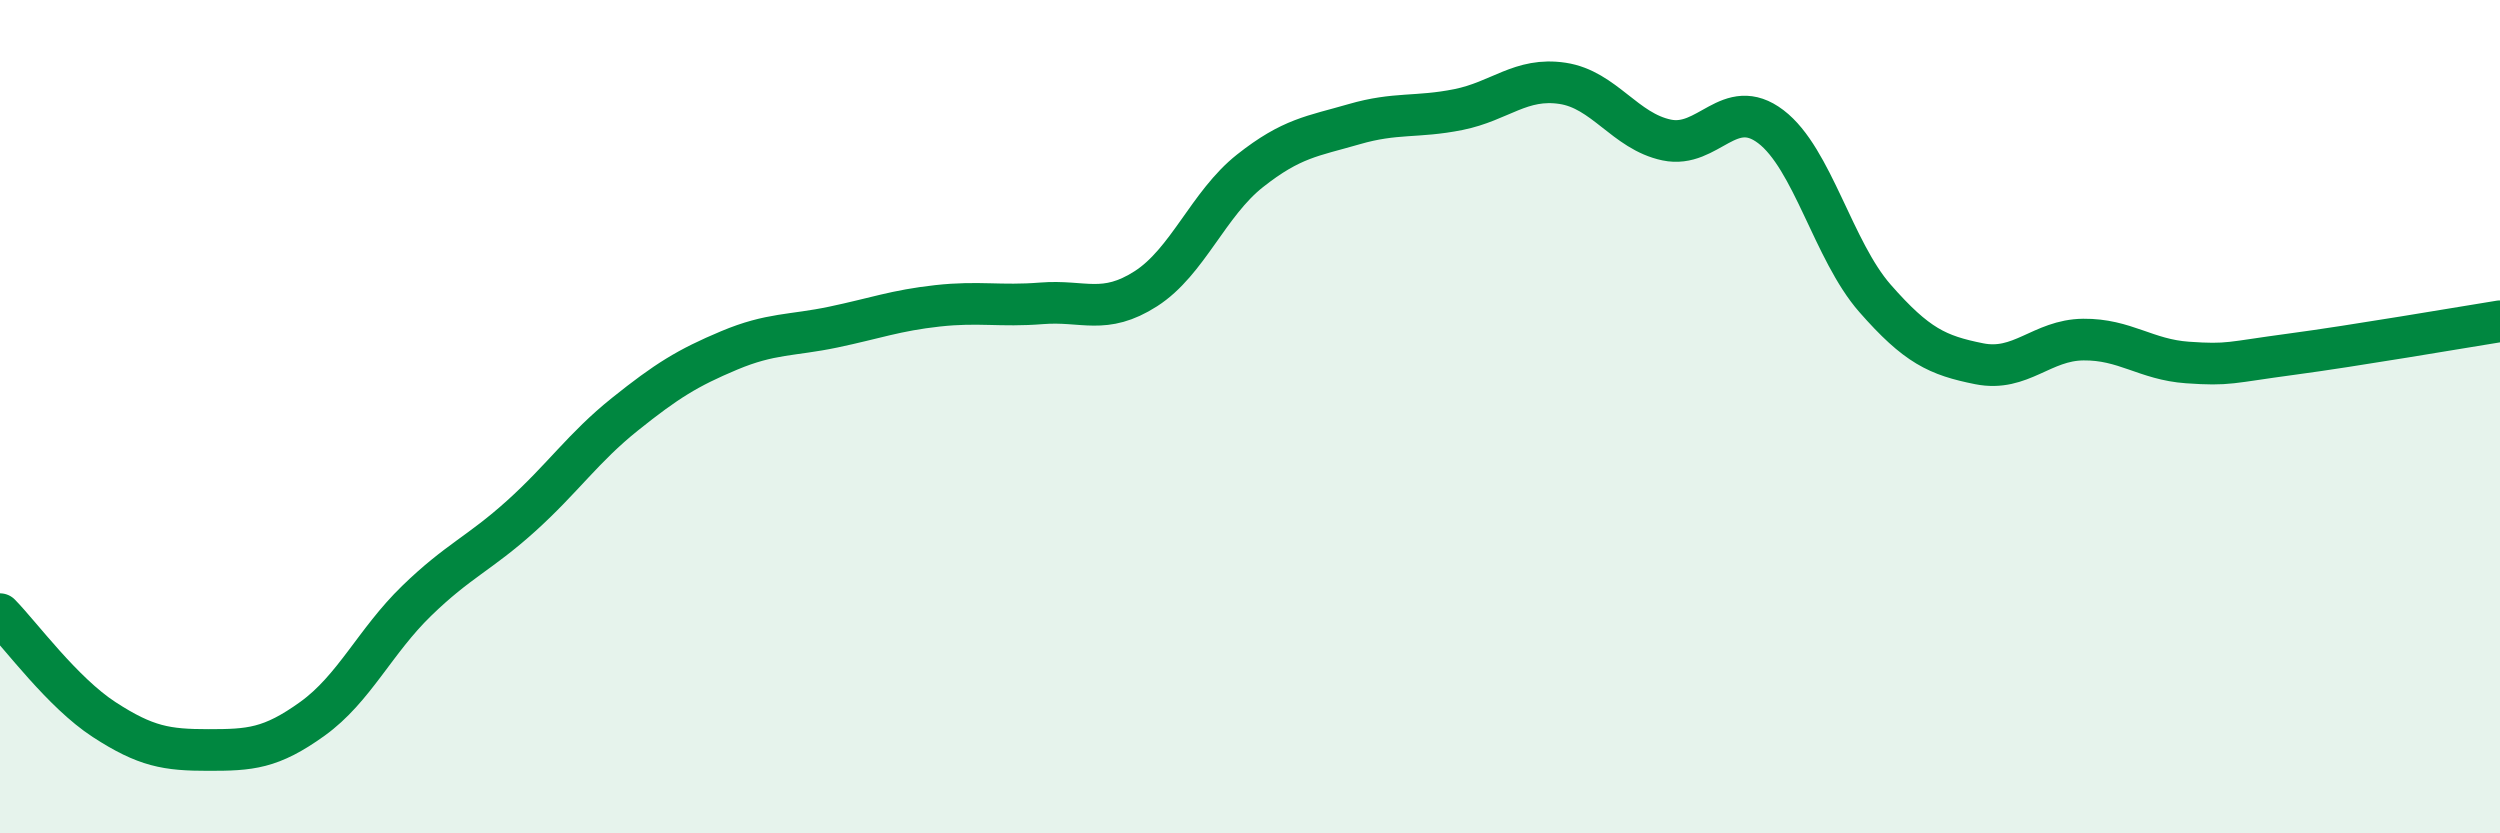 
    <svg width="60" height="20" viewBox="0 0 60 20" xmlns="http://www.w3.org/2000/svg">
      <path
        d="M 0,14.74 C 0.5,15.25 1.5,16.62 2.5,17.27 C 3.5,17.92 4,18 5,18 C 6,18 6.5,17.97 7.5,17.25 C 8.5,16.53 9,15.39 10,14.42 C 11,13.45 11.5,13.29 12.5,12.39 C 13.5,11.49 14,10.74 15,9.94 C 16,9.14 16.5,8.83 17.5,8.41 C 18.5,7.99 19,8.06 20,7.85 C 21,7.64 21.5,7.45 22.5,7.34 C 23.5,7.23 24,7.36 25,7.28 C 26,7.2 26.5,7.57 27.5,6.93 C 28.5,6.29 29,4.89 30,4.1 C 31,3.31 31.5,3.27 32.5,2.98 C 33.5,2.69 34,2.83 35,2.63 C 36,2.43 36.5,1.85 37.5,2 C 38.5,2.15 39,3.15 40,3.36 C 41,3.57 41.5,2.28 42.5,3.04 C 43.5,3.8 44,6.02 45,7.16 C 46,8.3 46.5,8.53 47.5,8.73 C 48.5,8.93 49,8.16 50,8.15 C 51,8.14 51.5,8.63 52.5,8.7 C 53.5,8.77 53.5,8.7 55,8.5 C 56.5,8.3 59,7.87 60,7.71L60 20L0 20Z"
        fill="#008740"
        opacity="0.1"
        stroke-linecap="round"
        stroke-linejoin="round"
      />
      <path
        d="M 0,14.74 C 0.5,15.25 1.5,16.62 2.5,17.27 C 3.5,17.92 4,18 5,18 C 6,18 6.5,17.97 7.5,17.25 C 8.5,16.53 9,15.39 10,14.42 C 11,13.45 11.5,13.29 12.5,12.39 C 13.5,11.49 14,10.74 15,9.94 C 16,9.14 16.5,8.83 17.5,8.41 C 18.5,7.99 19,8.06 20,7.85 C 21,7.64 21.5,7.45 22.5,7.34 C 23.5,7.23 24,7.36 25,7.28 C 26,7.2 26.5,7.57 27.5,6.93 C 28.5,6.29 29,4.89 30,4.1 C 31,3.31 31.5,3.27 32.5,2.98 C 33.5,2.69 34,2.83 35,2.63 C 36,2.43 36.5,1.85 37.5,2 C 38.5,2.15 39,3.15 40,3.36 C 41,3.57 41.5,2.28 42.5,3.04 C 43.5,3.8 44,6.02 45,7.16 C 46,8.3 46.5,8.53 47.5,8.73 C 48.5,8.93 49,8.16 50,8.15 C 51,8.14 51.5,8.63 52.5,8.7 C 53.5,8.77 53.5,8.7 55,8.5 C 56.5,8.3 59,7.87 60,7.71"
        stroke="#008740"
        stroke-width="1"
        fill="none"
        stroke-linecap="round"
        stroke-linejoin="round"
      />
    </svg>
  